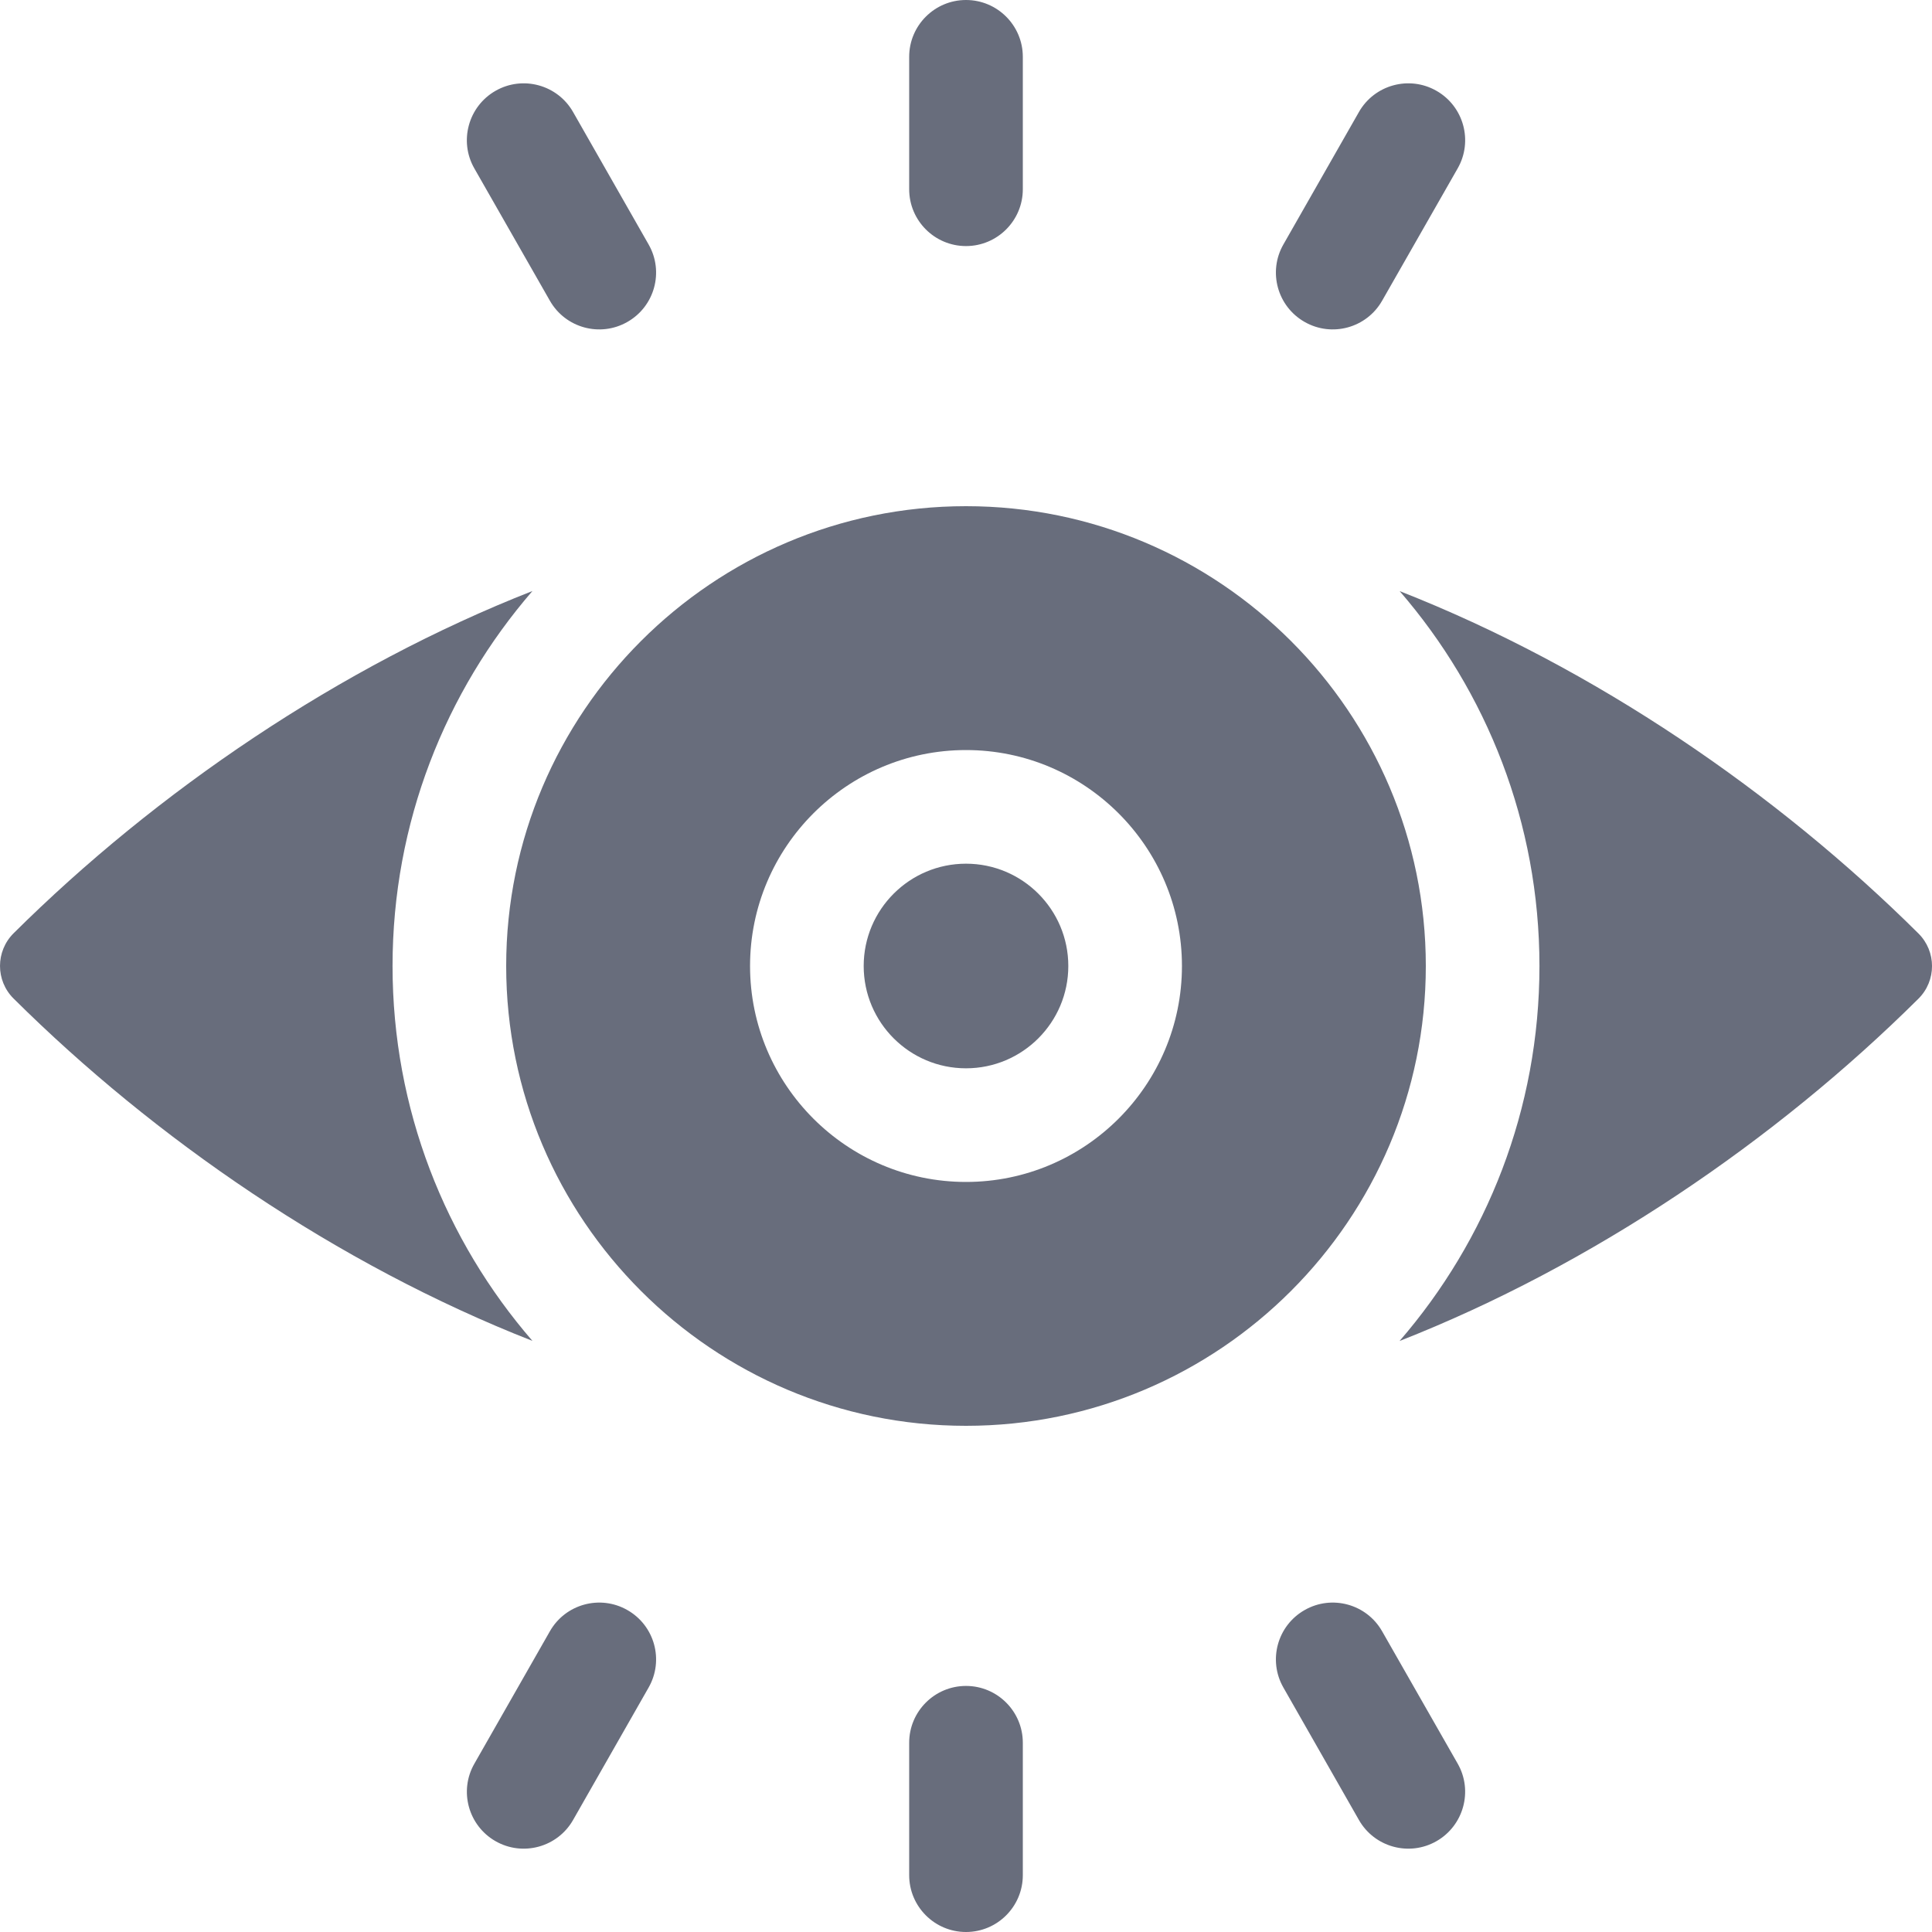<svg xmlns="http://www.w3.org/2000/svg" width="22" height="22" viewBox="0 0 22 22" fill="none"><path d="M4.47 11C4.47 9.369 5.071 7.876 6.063 6.73C3.872 7.589 1.781 9.012 0.155 10.627C-0.051 10.832 -0.052 11.166 0.155 11.371C1.756 12.961 3.833 14.395 6.063 15.269C5.071 14.124 4.47 12.631 4.47 11ZM15.938 6.731C16.929 7.876 17.53 9.369 17.53 11C17.53 12.631 16.929 14.124 15.937 15.27C18.128 14.411 20.219 12.988 21.845 11.373C22.052 11.168 22.052 10.834 21.845 10.629C20.244 9.039 18.167 7.605 15.938 6.731Z" fill="#686D7C"></path><path d="M11 5.764C8.113 5.764 5.764 8.113 5.764 11C5.764 13.887 8.113 16.236 11 16.236C13.887 16.236 16.236 13.887 16.236 11C16.236 8.113 13.887 5.764 11 5.764ZM11 13.459C9.644 13.459 8.541 12.356 8.541 11C8.541 9.644 9.644 8.541 11 8.541C12.356 8.541 13.459 9.644 13.459 11C13.459 12.356 12.356 13.459 11 13.459Z" fill="#686D7C"></path><path d="M11 12.165C11.643 12.165 12.165 11.643 12.165 11C12.165 10.357 11.643 9.835 11 9.835C10.357 9.835 9.835 10.357 9.835 11C9.835 11.643 10.357 12.165 11 12.165Z" fill="#686D7C"></path><path d="M11 2.802C11.357 2.802 11.647 2.512 11.647 2.155V0.647C11.647 0.29 11.357 0 11 0C10.643 0 10.353 0.29 10.353 0.647V2.155C10.353 2.512 10.643 2.802 11 2.802ZM14.856 3.666C15.166 3.843 15.561 3.735 15.738 3.425L16.599 1.917C16.776 1.607 16.668 1.211 16.357 1.034C16.047 0.857 15.651 0.965 15.474 1.276L14.614 2.784C14.437 3.094 14.545 3.489 14.856 3.666ZM6.262 3.425C6.439 3.735 6.834 3.843 7.144 3.666C7.455 3.489 7.563 3.094 7.386 2.784L6.526 1.276C6.349 0.965 5.953 0.857 5.643 1.034C5.333 1.211 5.224 1.607 5.401 1.917L6.262 3.425ZM11 19.198C10.643 19.198 10.353 19.488 10.353 19.845V21.353C10.353 21.71 10.643 22 11 22C11.357 22 11.647 21.71 11.647 21.353V19.845C11.647 19.488 11.357 19.198 11 19.198ZM7.144 18.334C6.834 18.157 6.439 18.265 6.262 18.575L5.402 20.083C5.224 20.393 5.333 20.789 5.643 20.966C5.953 21.143 6.349 21.035 6.526 20.724L7.386 19.216C7.563 18.906 7.455 18.511 7.144 18.334ZM15.738 18.575C15.561 18.265 15.166 18.157 14.856 18.334C14.545 18.511 14.437 18.906 14.614 19.216L15.474 20.724C15.651 21.035 16.047 21.143 16.357 20.966C16.667 20.789 16.776 20.393 16.599 20.083L15.738 18.575Z" fill="#686D7C"></path></svg>